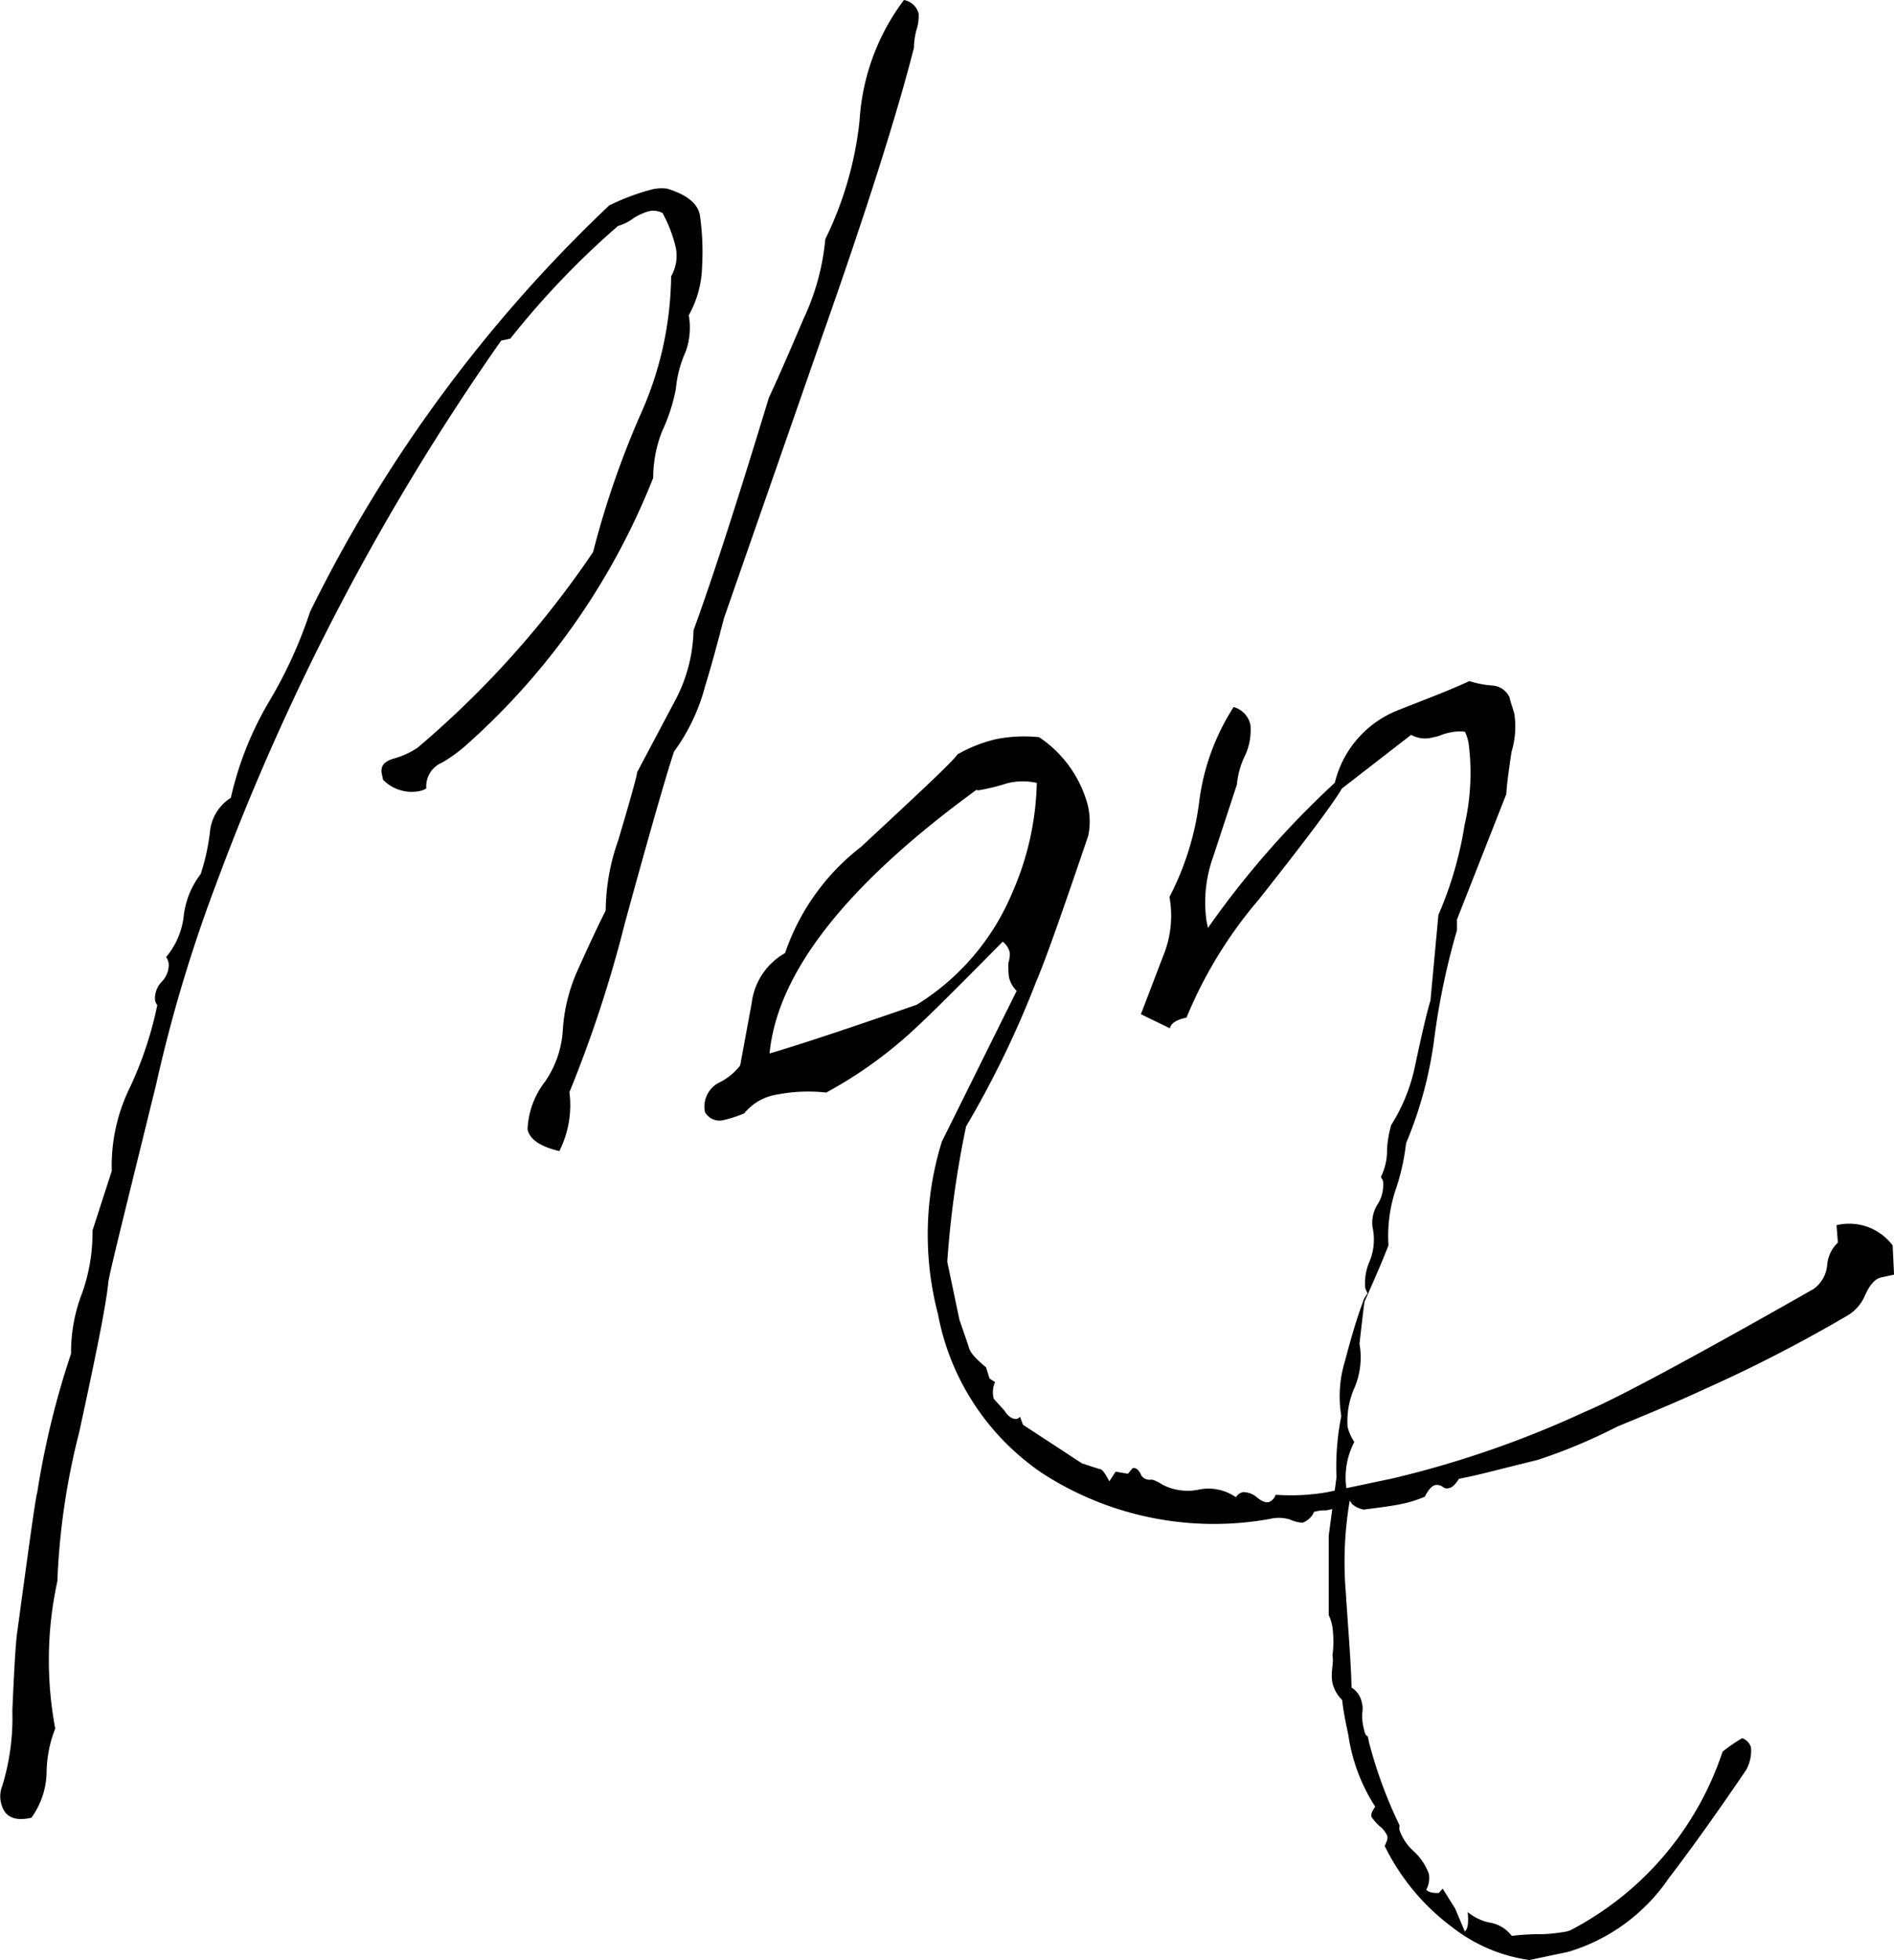 <svg xmlns="http://www.w3.org/2000/svg" width="39.261" height="40.618" viewBox="0 0 39.261 40.618">
  <g id="グループ_7527" data-name="グループ 7527" transform="translate(-643.573 -1809.156)">
    <path id="パス_8675" data-name="パス 8675" d="M658.127,1814.673a2.179,2.179,0,0,1-.276,1.015,1.471,1.471,0,0,1-.063.75,2.4,2.4,0,0,0-.205.778,3.7,3.7,0,0,1-.282.869,2.638,2.638,0,0,0-.188.972,14.555,14.555,0,0,1-3.823,5.49,3.171,3.171,0,0,1-.552.41.531.531,0,0,0-.328.535.419.419,0,0,1-.16.059.831.831,0,0,1-.736-.238l-.025-.117c-.035-.165.044-.255.227-.317a1.671,1.671,0,0,0,.515-.232,19.938,19.938,0,0,0,3.636-4.052,18.64,18.64,0,0,1,.974-2.83,7.153,7.153,0,0,0,.644-2.883.856.856,0,0,0,.082-.655,2.835,2.835,0,0,0-.26-.657.41.41,0,0,0-.279-.039,1.207,1.207,0,0,0-.314.14,1.021,1.021,0,0,1-.332.168,17.444,17.444,0,0,0-2.231,2.334l-.189.04a49.565,49.565,0,0,0-5.915,11.277,30.538,30.538,0,0,0-1.238,4.137c-.66,2.689-1.008,4.063-.994,4.134-.06.528-.266,1.528-.6,3.071a14.67,14.67,0,0,0-.453,3.088,7.649,7.649,0,0,0-.044,3.051,2.568,2.568,0,0,0-.179.9,1.655,1.655,0,0,1-.316.95c-.375.08-.57-.027-.634-.333a.578.578,0,0,1,.03-.325,4.8,4.8,0,0,0,.21-1.564c.038-.867.07-1.413.1-1.616.25-1.843.386-2.829.417-2.909a17.57,17.57,0,0,1,.7-2.87,3.379,3.379,0,0,1,.227-1.249,3.707,3.707,0,0,0,.217-1.3l.4-1.237a3.672,3.672,0,0,1,.373-1.723,7.652,7.652,0,0,0,.571-1.714.208.208,0,0,1-.048-.112.5.5,0,0,1,.142-.374.494.494,0,0,0,.142-.373.309.309,0,0,0-.053-.136,1.6,1.6,0,0,0,.363-.837,1.743,1.743,0,0,1,.354-.883,4.536,4.536,0,0,0,.189-.85.94.94,0,0,1,.435-.729,6.892,6.892,0,0,1,.785-1.981,9.323,9.323,0,0,0,.857-1.873,29.524,29.524,0,0,1,6.2-8.419,4.641,4.641,0,0,1,.91-.339.893.893,0,0,1,.291-.011c.42.131.63.308.679.543A5.311,5.311,0,0,1,658.127,1814.673Z"/>
    <path id="パス_8676" data-name="パス 8676" d="M660.63,1816.084l-2.048,5.877c-.123.467-.245.935-.391,1.406a4.012,4.012,0,0,1-.646,1.362c-.15.45-.491,1.625-1.018,3.551a26.045,26.045,0,0,1-1.15,3.505,2.119,2.119,0,0,1-.209,1.221c-.387-.09-.614-.238-.659-.449a1.725,1.725,0,0,1,.358-.984,2.089,2.089,0,0,0,.37-1.034,3.569,3.569,0,0,1,.316-1.293c.184-.407.369-.813.576-1.225a4.431,4.431,0,0,1,.259-1.453c.273-.916.4-1.383.39-1.407l.79-1.49a3.229,3.229,0,0,0,.381-1.454q.584-1.6,1.561-4.818c.253-.544.483-1.083.713-1.622a4.939,4.939,0,0,0,.458-1.666,7.323,7.323,0,0,0,.71-2.455,4.622,4.622,0,0,1,.92-2.5.389.389,0,0,1,.305.28.964.964,0,0,1-.049.353,1.412,1.412,0,0,0-.048.354C662.17,1811.516,661.536,1813.514,660.63,1816.084Z"/>
    <path id="パス_8677" data-name="パス 8677" d="M682.806,1834.961l.029.606-.257.055c-.142.03-.239.149-.341.366a.9.9,0,0,1-.419.456,30.225,30.225,0,0,1-2.922,1.5c-.581.27-1.19.52-1.8.772a11.359,11.359,0,0,1-1.646.689c-.7.172-1.187.3-1.446.354l-.188.039c-.074.114-.135.176-.205.191a.131.131,0,0,1-.127-.022.208.208,0,0,0-.156-.041c-.071.014-.15.1-.219.242a2.584,2.584,0,0,1-.484.151c-.211.044-.474.076-.784.116a.517.517,0,0,1-.246-.12c-.043-.088-.1-.1-.142-.092a.94.94,0,0,0-.229.195l-.165.034a.68.68,0,0,0-.192.017c-.047.01-.071.014-.066.038a.412.412,0,0,1-.228.2.678.678,0,0,1-.26-.067.792.792,0,0,0-.419-.011,6.546,6.546,0,0,1-4.712-.945,5.12,5.12,0,0,1-2.166-3.3,6.5,6.5,0,0,1,.081-3.574l1.55-3.122a.587.587,0,0,1-.159-.287,1.846,1.846,0,0,1-.012-.292.547.547,0,0,0,.026-.225.392.392,0,0,0-.144-.216c-1.011,1.023-1.579,1.584-1.724,1.713a8.949,8.949,0,0,1-1.934,1.413,3.365,3.365,0,0,0-1,.038,1.094,1.094,0,0,0-.7.394,2.7,2.7,0,0,1-.413.135.348.348,0,0,1-.4-.16.559.559,0,0,1,.267-.6,1.27,1.27,0,0,0,.462-.367l.24-1.3a1.377,1.377,0,0,1,.691-1.03,4.684,4.684,0,0,1,1.574-2.2c1.231-1.143,1.907-1.775,2-1.917a2.946,2.946,0,0,1,.817-.319,3.017,3.017,0,0,1,.875-.037,2.452,2.452,0,0,1,1.008,1.406,1.447,1.447,0,0,1,.01.636c-.529,1.558-.882,2.565-1.079,3.023a20.382,20.382,0,0,1-1.453,3,20.551,20.551,0,0,0-.39,2.805l.252,1.2.189.549c.03.14.153.261.363.438l.072.231.115.074a.506.506,0,0,0-.026.348l.224.247c.077.131.186.182.256.167.024,0,.042-.033.066-.038l.058.16,1.223.8.368.12c.047-.011.118.1.2.252l.13-.2.255.044.1-.118c.071-.015.133.046.181.158a.207.207,0,0,0,.189.083c.07-.014.241.1.241.1a1.135,1.135,0,0,0,.782.1,1,1,0,0,1,.746.163.219.219,0,0,1,.149-.106.44.44,0,0,1,.265.092c.119.1.2.13.27.115a.251.251,0,0,0,.139-.152,4.452,4.452,0,0,0,1.068-.053l1.362-.287a20.979,20.979,0,0,0,3.978-1.378c.61-.251,2.2-1.1,4.738-2.543a.68.68,0,0,0,.287-.5.711.711,0,0,1,.222-.464l-.028-.361A1.127,1.127,0,0,1,682.806,1834.961Zm-17.741-9.583a1.326,1.326,0,0,0-.612.007,4.27,4.27,0,0,1-.465.122c-.117.024-.164.034-.169.011q-4.051,2.951-4.294,5.466c.6-.175,1.609-.509,3.05-1.009a4.991,4.991,0,0,0,1.986-2.332A5.959,5.959,0,0,0,665.065,1825.378Z"/>
    <path id="パス_8678" data-name="パス 8678" d="M679.87,1845.366a.822.822,0,0,1-.1.462c-.505.745-1.053,1.523-1.61,2.253a3.85,3.85,0,0,1-2.084,1.519l-.8.168a3.344,3.344,0,0,1-1.589-.672,4.646,4.646,0,0,1-1.41-1.69c.032-.08.069-.136.054-.208a.536.536,0,0,0-.167-.21,1.106,1.106,0,0,1-.162-.186c-.015-.071.023-.127.078-.212a3.712,3.712,0,0,1-.556-1.478c-.049-.235-.1-.469-.13-.733a.722.722,0,0,1-.2-.351c-.045-.212.033-.424,0-.565a2.3,2.3,0,0,0,0-.588.919.919,0,0,0-.078-.254l0-1.642.161-1.212a5.394,5.394,0,0,1,.1-1.272,2.486,2.486,0,0,1,.078-1.144c.109-.416.222-.808.346-1.153l.032-.081c-.005-.023.033-.08.088-.165a.976.976,0,0,1-.049-.112,1.123,1.123,0,0,1,.085-.533,1.187,1.187,0,0,0,.067-.726.722.722,0,0,1,.118-.491.751.751,0,0,0,.1-.462c-.005-.024-.038-.065-.043-.089a1.222,1.222,0,0,0,.126-.566,2.177,2.177,0,0,1,.088-.509,3.67,3.67,0,0,0,.5-1.258c.148-.693.253-1.132.312-1.316l.165-1.777a7.635,7.635,0,0,0,.541-1.855,4.814,4.814,0,0,0,.087-1.686.925.925,0,0,0-.078-.254.94.94,0,0,0-.292.012,1.139,1.139,0,0,0-.253.078l-.117.026a.594.594,0,0,1-.453-.052l-1.434,1.111c-.218.364-.793,1.123-1.723,2.3a9.087,9.087,0,0,0-1.5,2.448c-.211.045-.319.116-.345.221l-.6-.291.459-1.2a2.188,2.188,0,0,0,.133-1.23,5.855,5.855,0,0,0,.616-1.97,4.7,4.7,0,0,1,.714-1.965.487.487,0,0,1,.348.369,1.234,1.234,0,0,1-.112.637,1.718,1.718,0,0,0-.168.6l-.493,1.5a2.788,2.788,0,0,0-.137,1.329l.03.141a18.792,18.792,0,0,1,2.629-3.006,2.165,2.165,0,0,1,1.3-1.5c.5-.2,1-.382,1.491-.608a1.968,1.968,0,0,0,.485.093.419.419,0,0,1,.347.246c.025.118.072.23.1.348a1.775,1.775,0,0,1-.058.773c-.061.405-.1.683-.109.88l-1.023,2.6,0,.221a14.967,14.967,0,0,0-.466,2.208,8.355,8.355,0,0,1-.59,2.209,4.616,4.616,0,0,1-.23,1.005,3.038,3.038,0,0,0-.134,1.107c-.111.293-.276.672-.492,1.158-.005-.023-.04.279-.109.882a1.618,1.618,0,0,1-.1.905,1.7,1.7,0,0,0-.147.816.946.946,0,0,0,.14.314,1.593,1.593,0,0,0-.16.991.683.683,0,0,0,.068.206,7.575,7.575,0,0,0-.084,1.93c.04.655.1,1.3.119,1.962a.486.486,0,0,1,.215.322.446.446,0,0,1,.011.17.939.939,0,0,0,.023.339c.02.094.035.164.086.178l.03.141a9.4,9.4,0,0,0,.63,1.707c0,.023-.009.076,0,.1a1.046,1.046,0,0,0,.287.43,1.2,1.2,0,0,1,.32.473.51.51,0,0,1-.054.33c.034.041.114.073.26.067l.08-.09.258.411.2.474c.065-.038.082-.189.061-.4a1.025,1.025,0,0,0,.464.22.716.716,0,0,1,.45.274,4.8,4.8,0,0,1,.631-.035,3.592,3.592,0,0,0,.455-.047.475.475,0,0,0,.183-.063,6.463,6.463,0,0,0,3.1-3.671,3.19,3.19,0,0,1,.407-.281A.29.29,0,0,1,679.87,1845.366Z"/>
  </g>
</svg>
